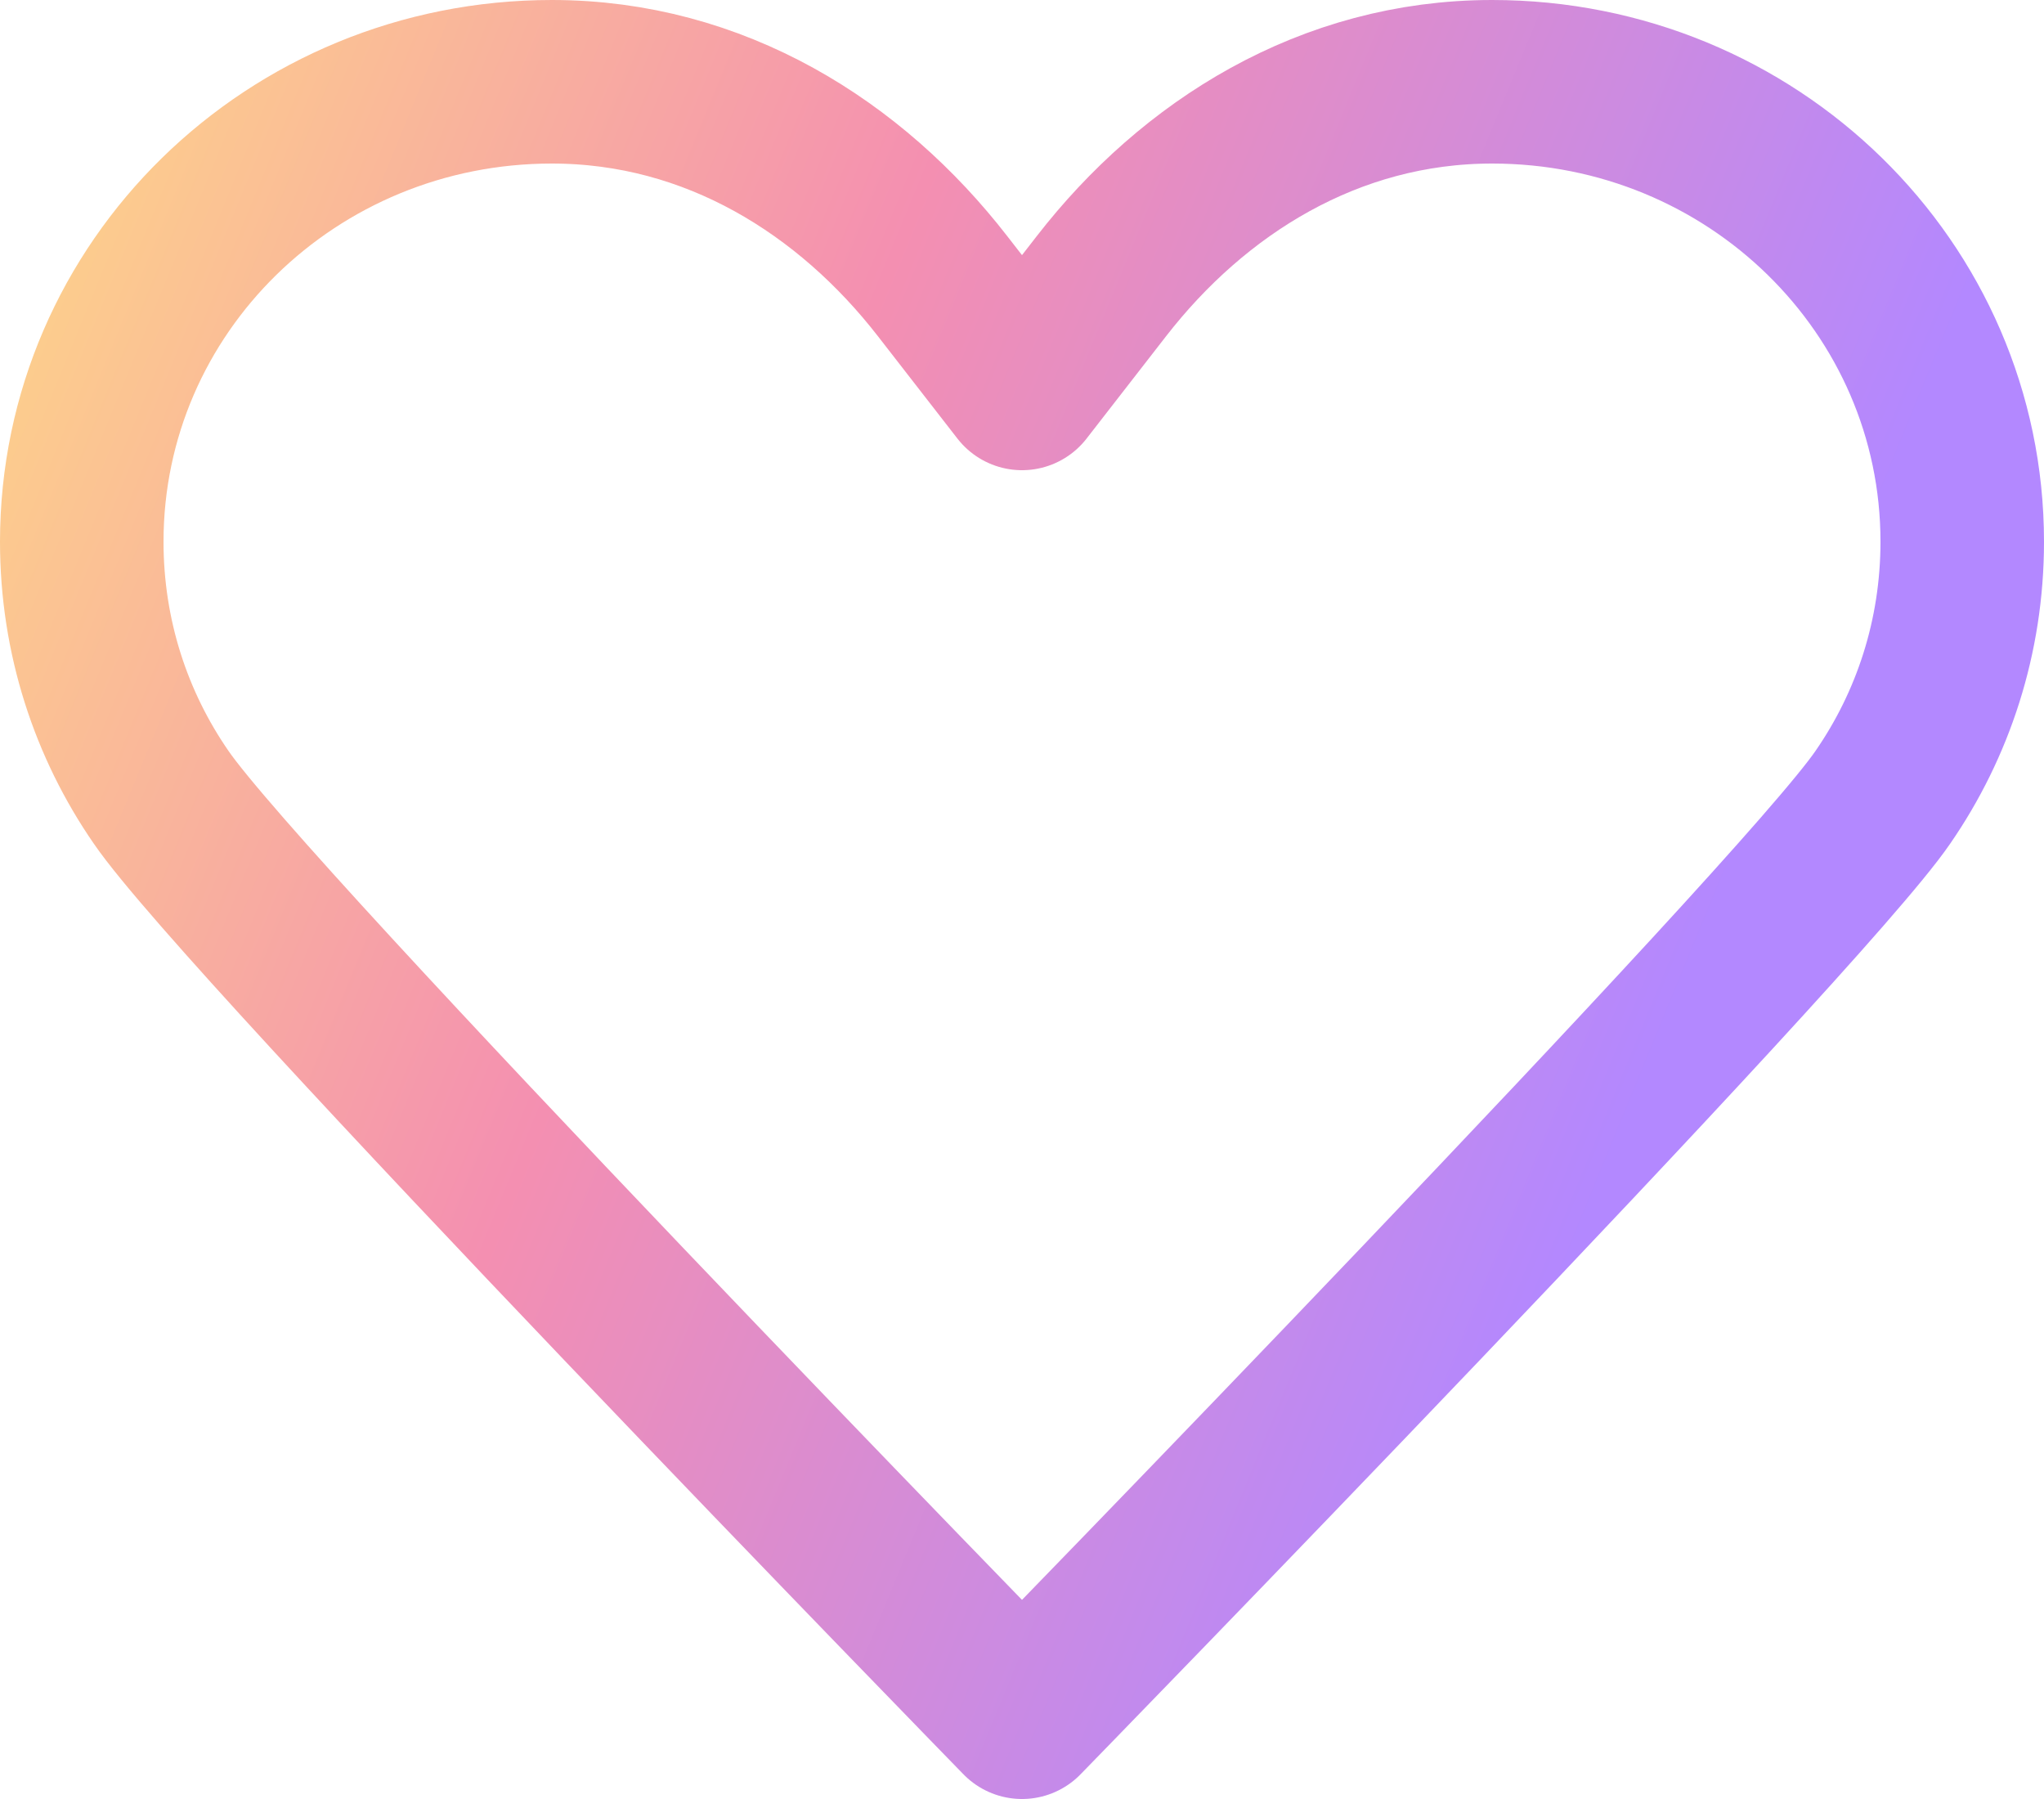 <svg width="25" height="22" viewBox="0 0 25 22" fill="none" xmlns="http://www.w3.org/2000/svg">
<path d="M12.5 4.75C12.5 4.75 12.5 4.75 11.529 3.5C10.404 2.05 8.743 1 6.75 1C3.568 1 1 3.513 1 6.625C1 7.787 1.358 8.863 1.971 9.75C3.006 11.262 12.5 21 12.5 21M12.5 4.75C12.5 4.75 12.5 4.75 13.471 3.5C14.596 2.05 16.257 1 18.25 1C21.432 1 24 3.513 24 6.625C24 7.787 23.642 8.863 23.029 9.75C21.994 11.262 12.5 21 12.5 21" stroke="url(#paint0_linear_2634_634)" stroke-width="2" stroke-linecap="round" stroke-linejoin="round"/>
<defs>
<linearGradient id="paint0_linear_2634_634" x1="0.256" y1="-3.227" x2="23.027" y2="6.133" gradientUnits="userSpaceOnUse">
<stop stop-color="#FFE082"/>
<stop offset="0.5" stop-color="#F48FB1"/>
<stop offset="1" stop-color="#B388FF"/>
</linearGradient>
</defs>
</svg>
